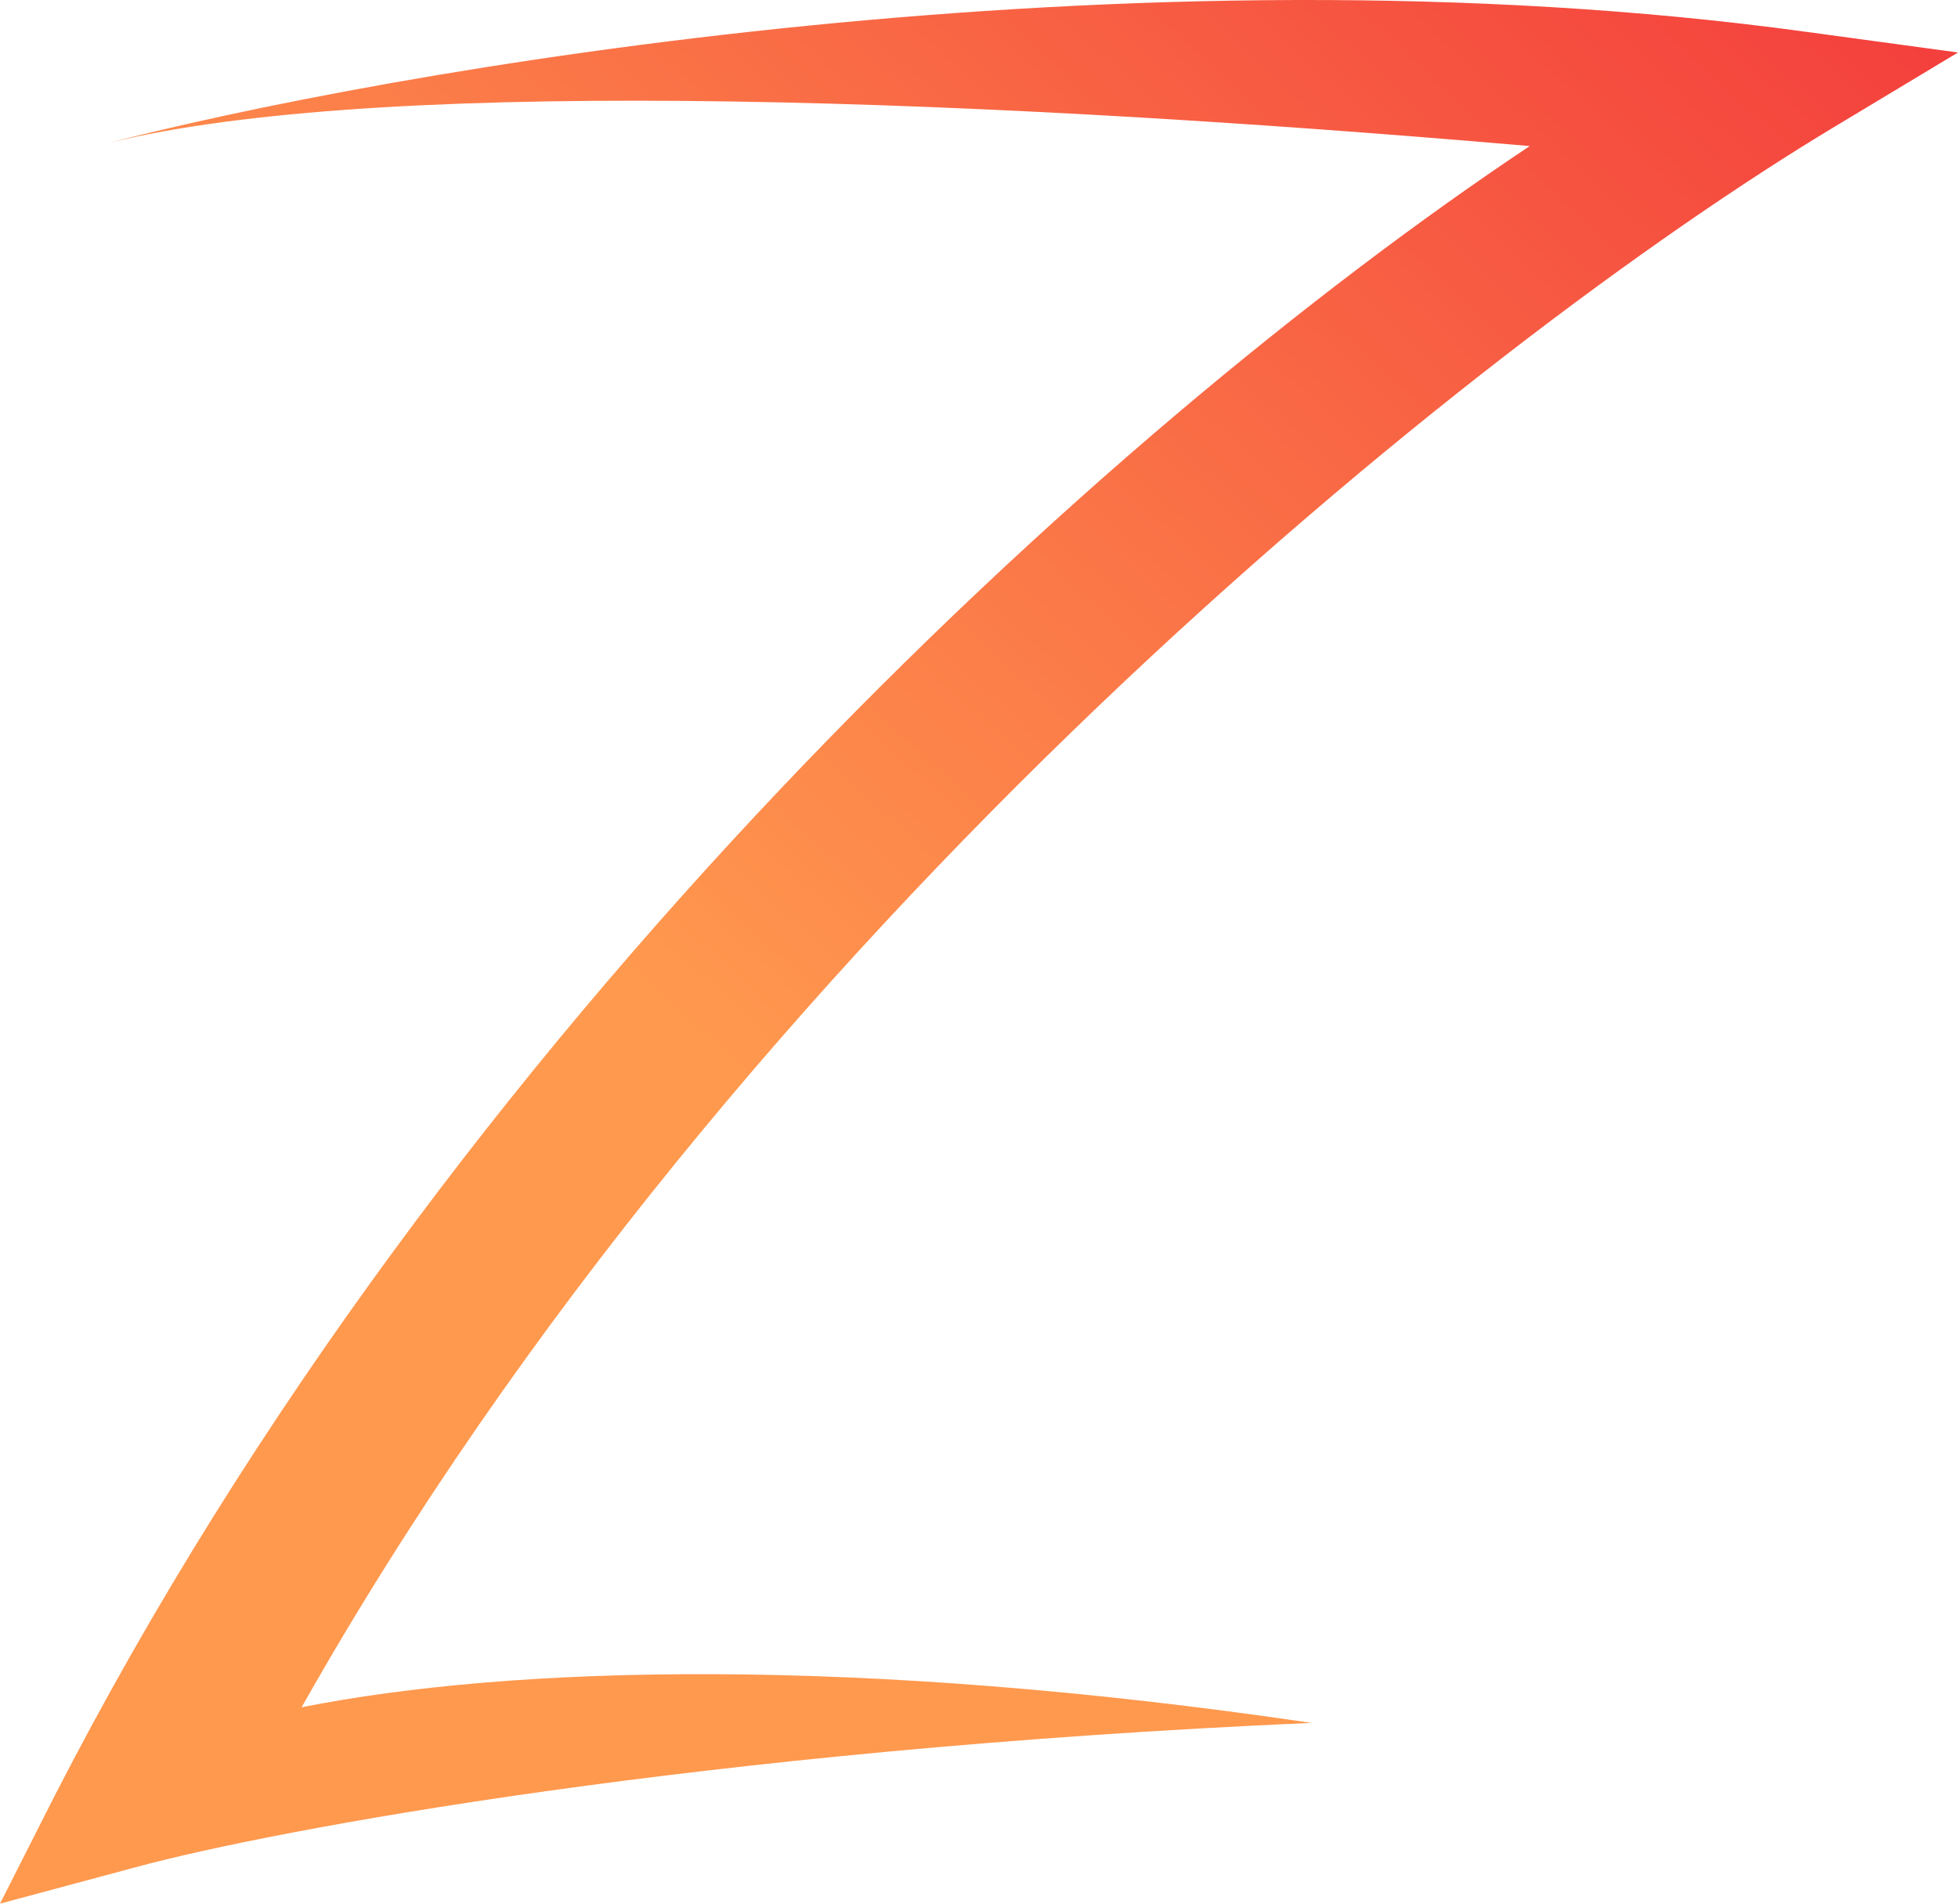 <svg width="72" height="70" viewBox="0 0 72 70" fill="none" xmlns="http://www.w3.org/2000/svg">
<path opacity="0.8" fill-rule="evenodd" clip-rule="evenodd" d="M56.252 5.371C34.169 3.465 13.013 2.851 3.547 5.371C14.236 2.557 41.674 -2.216 66.383 1.166L72 1.93L67.452 4.666C54.27 12.593 27.223 34.205 11.092 62.778C18.845 61.244 31.448 60.878 48.224 63.353C25.704 64.339 9.99 67.316 5.106 68.629L0 70L2.015 66.024C16.514 37.777 40.579 15.812 56.252 5.371Z" fill="url(#paint0_linear_486_35985)"/>
<defs>
<linearGradient id="paint0_linear_486_35985" x1="4.938" y1="55.518" x2="79.063" y2="-23.877" gradientUnits="userSpaceOnUse">
<stop offset="0.25" stop-color="#FF7F22"/>
<stop offset="0.8" stop-color="#F00B0B"/>
</linearGradient>
</defs>
</svg>
